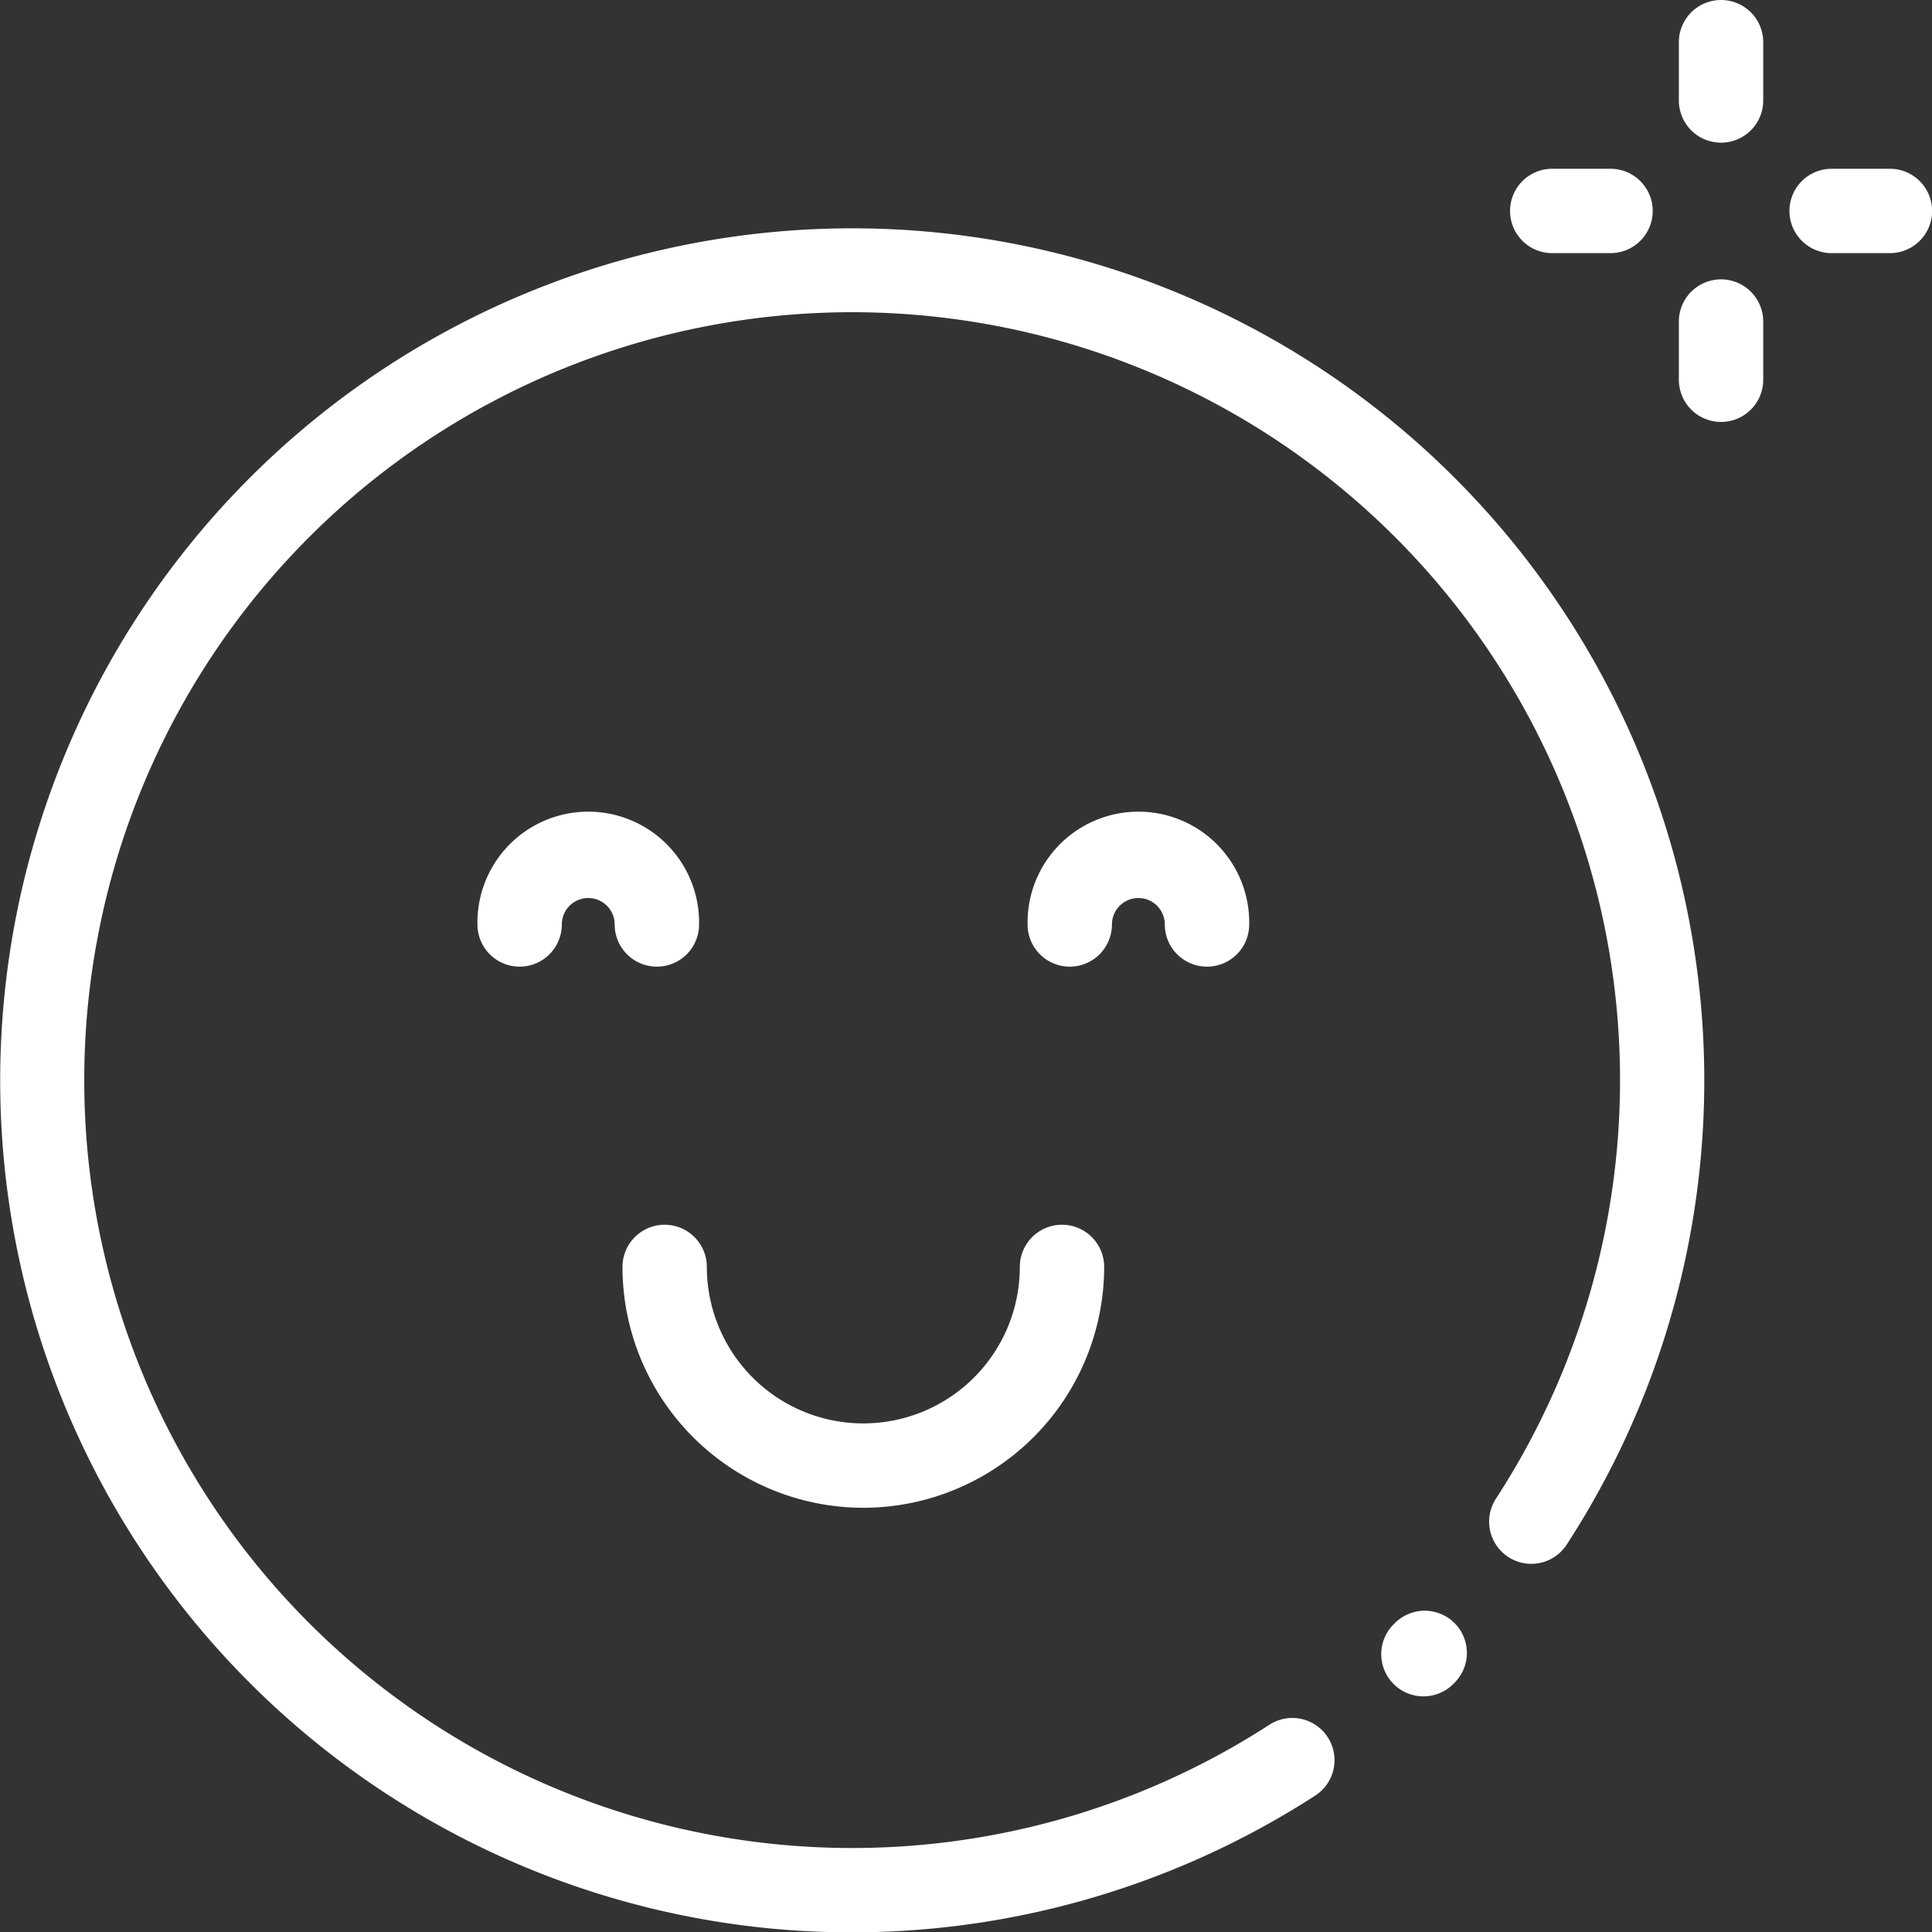 <svg xmlns="http://www.w3.org/2000/svg" width="55.417" height="55.428" viewBox="0 0 55.417 55.428">
  <rect x="0" y="0" width="55.417" height="55.428" fill="#333333" stroke="none"/>
  <g id="_1581730" data-name="1581730" transform="translate(-12.399)">
    <path id="Path_975" data-name="Path 975" d="M78.513,102.976q-1.206,0-2.413-.12a24.44,24.44,0,1,1,22.934-11,1.21,1.21,0,0,1-2.028-1.321,22.026,22.026,0,1,0-6.5,6.487,1.21,1.21,0,0,1,1.318,2.03,24.508,24.508,0,0,1-13.315,3.925Zm0,0" transform="translate(-41.697 -47.549)" fill="#fff"/>
    <path id="Path_976" data-name="Path 976" d="M382.679,384.221a1.21,1.21,0,0,1-.854-2.068l.036-.036a1.21,1.21,0,0,1,1.707,1.716l-.035.035A1.207,1.207,0,0,1,382.679,384.221Zm0,0" transform="translate(-329.45 -335.563)" fill="#fff"/>
    <path id="Path_977" data-name="Path 977" d="M172.4,197.228a1.21,1.21,0,0,1-1.21-1.21.758.758,0,1,0-1.516,0,1.21,1.21,0,1,1-2.42,0,3.179,3.179,0,1,1,6.357,0,1.21,1.21,0,0,1-1.21,1.21Zm0,0" transform="translate(-141.16 -169.501)" fill="#fff"/>
    <path id="Path_978" data-name="Path 978" d="M302.783,197.228a1.21,1.21,0,0,1-1.21-1.21.758.758,0,1,0-1.516,0,1.21,1.21,0,1,1-2.42,0,3.179,3.179,0,1,1,6.357,0A1.21,1.21,0,0,1,302.783,197.228Zm0,0" transform="translate(-255.763 -169.501)" fill="#fff"/>
    <path id="Path_979" data-name="Path 979" d="M208.534,298.392a6.916,6.916,0,0,1-6.909-6.909,1.21,1.21,0,1,1,2.42,0,4.488,4.488,0,1,0,8.977,0,1.21,1.21,0,1,1,2.42,0A6.916,6.916,0,0,1,208.534,298.392Zm0,0" transform="translate(-171.371 -255.143)" fill="#fff"/>
    <path id="Path_980" data-name="Path 980" d="M453.21,4.092A1.21,1.21,0,0,1,452,2.882V1.21a1.21,1.21,0,1,1,2.42,0V2.882A1.21,1.21,0,0,1,453.21,4.092Zm0,0" transform="translate(-391.445)" fill="#fff"/>
    <path id="Path_981" data-name="Path 981" d="M453.21,70.28a1.21,1.21,0,0,1-1.21-1.21V67.4a1.21,1.21,0,1,1,2.42,0v1.672A1.21,1.21,0,0,1,453.21,70.28Zm0,0" transform="translate(-391.445 -58.177)" fill="#fff"/>
    <path id="Path_982" data-name="Path 982" d="M481.069,42.42H479.4a1.21,1.21,0,1,1,0-2.42h1.672a1.21,1.21,0,1,1,0,2.42Zm0,0" transform="translate(-414.463 -35.159)" fill="#fff"/>
    <path id="Path_983" data-name="Path 983" d="M414.882,42.42h-1.672a1.21,1.21,0,0,1,0-2.42h1.672a1.21,1.21,0,0,1,0,2.42Zm0,0" transform="translate(-356.287 -35.159)" fill="#fff"/>
  </g>
</svg>
